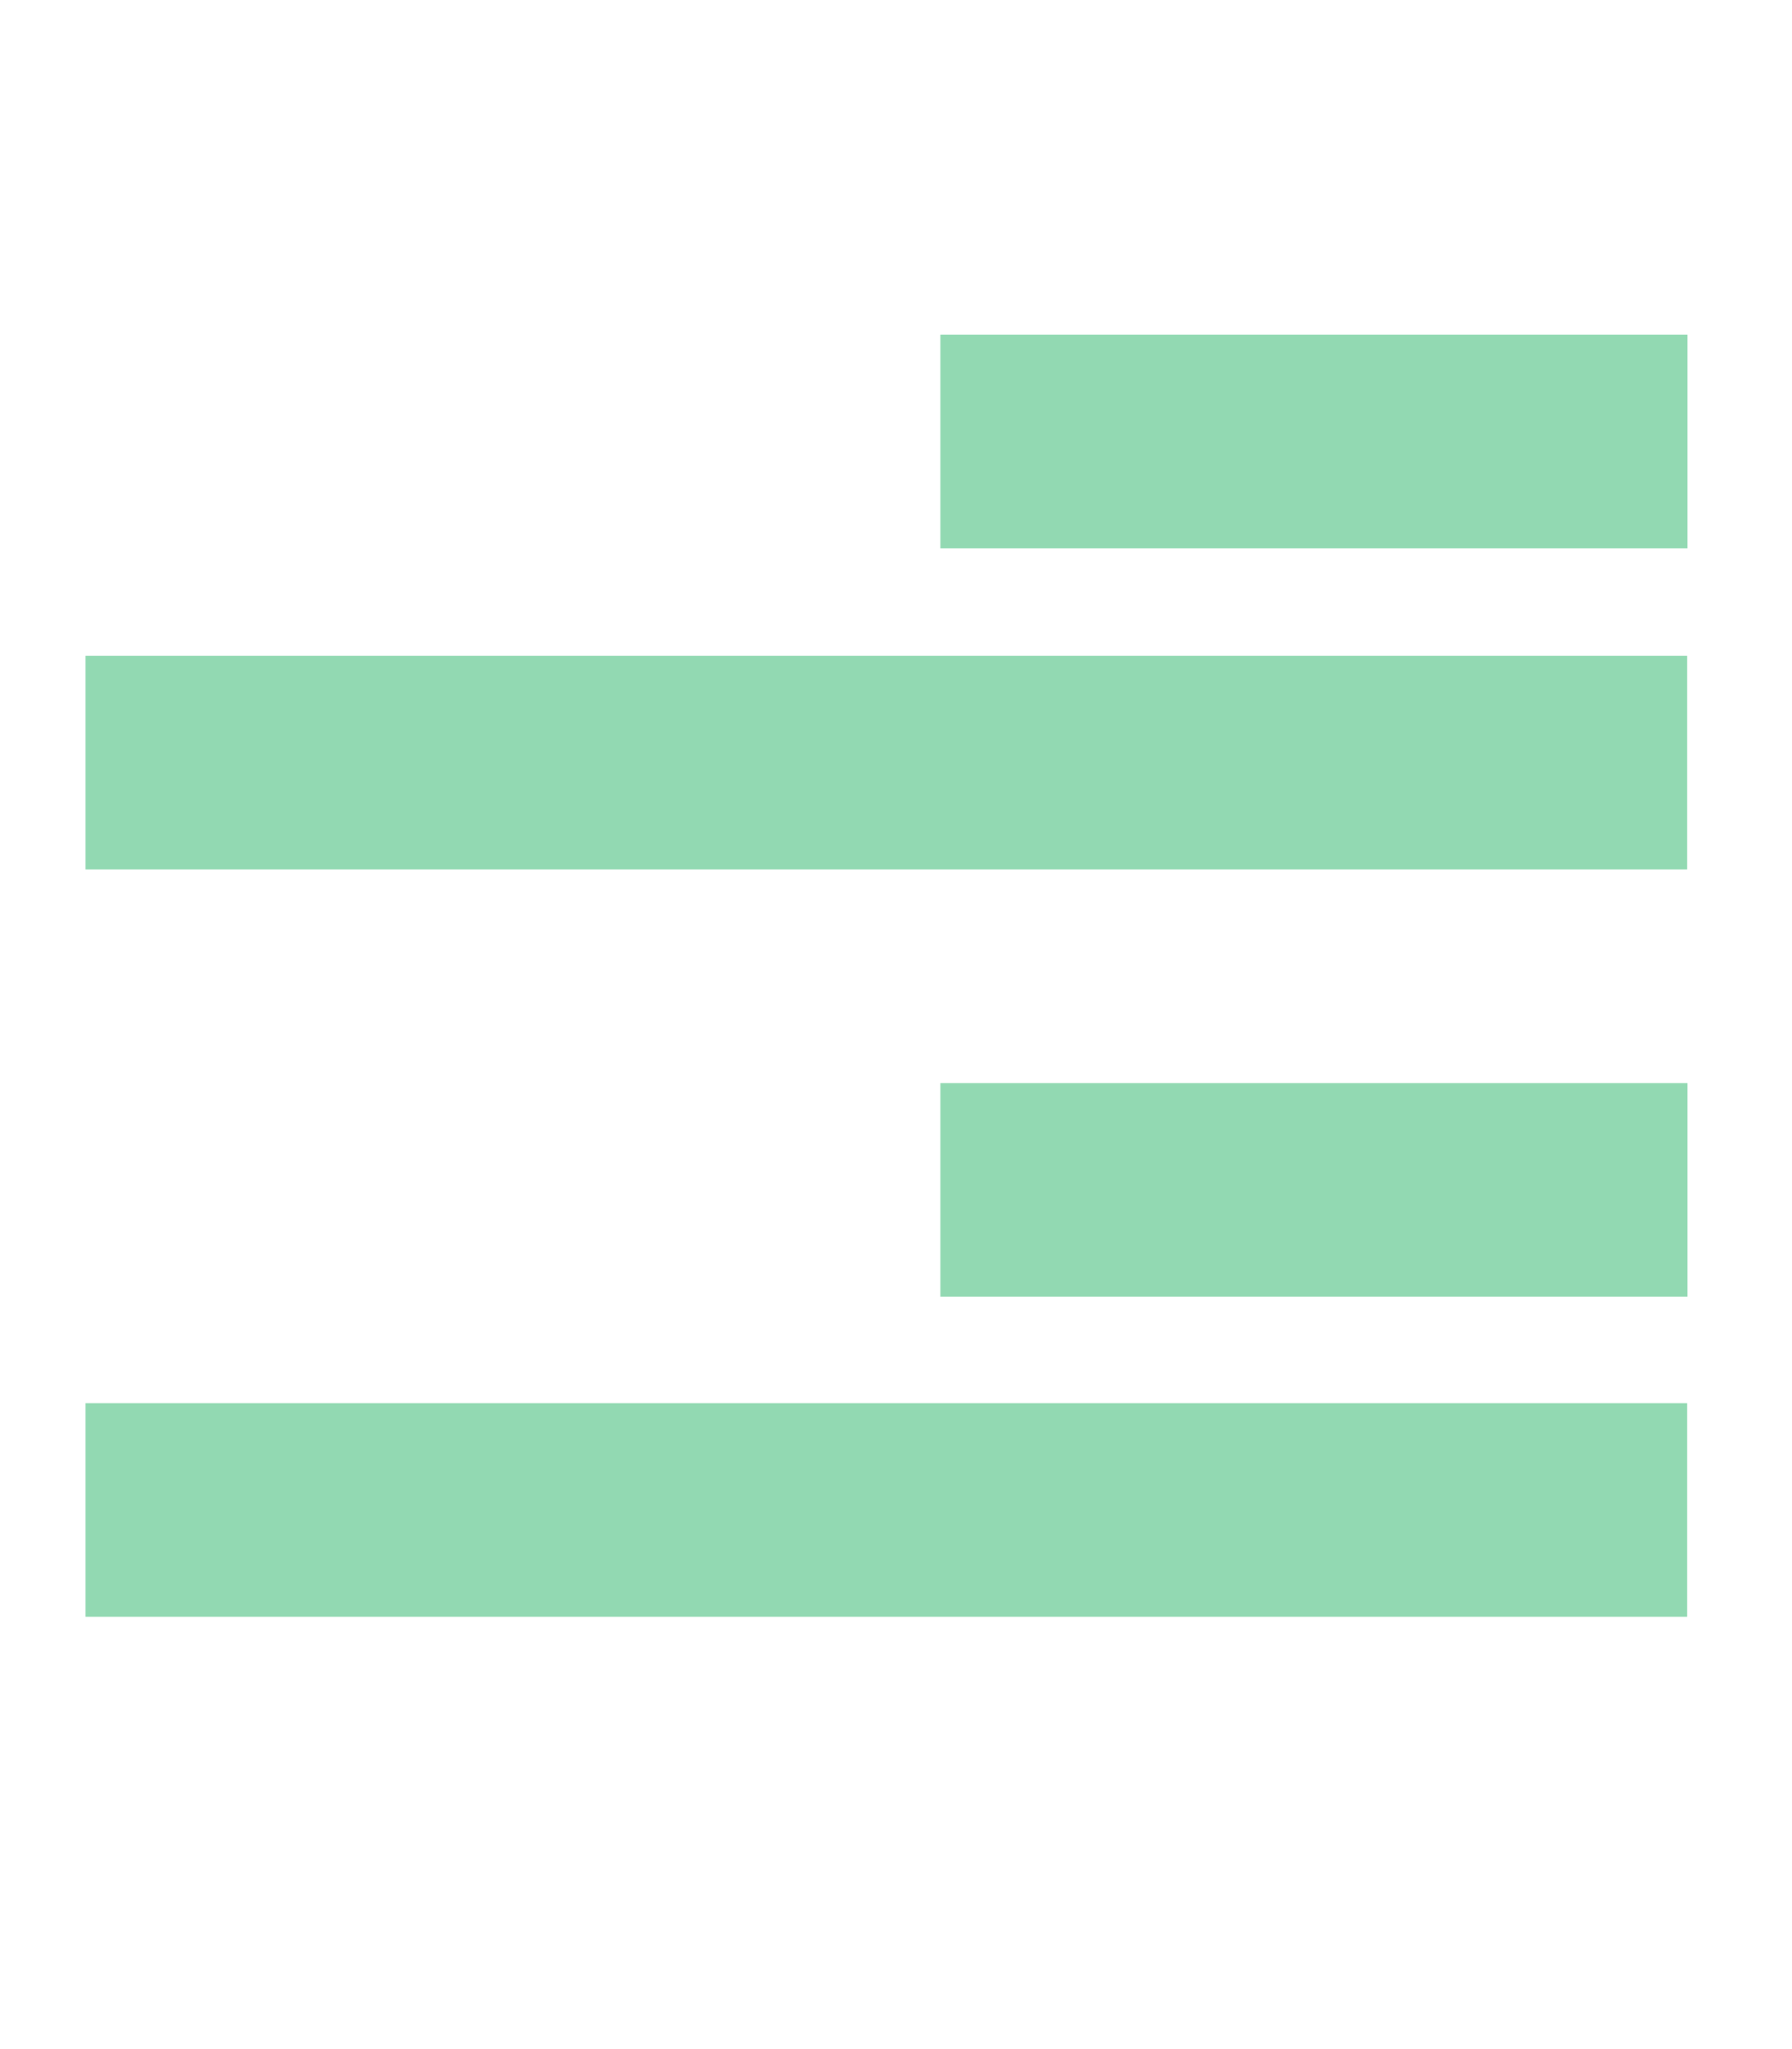 <svg width="14" height="16" viewBox="0 0 13 10" fill="none" xmlns="http://www.w3.org/2000/svg">
<g opacity="0.5">
<rect x="6.82" width="5.422" height="1.549" fill="#25B466"/>
<rect x="0.621" y="2.324" width="11.619" height="1.549" fill="#25B466"/>
<rect x="6.82" y="5.422" width="5.422" height="1.549" fill="#25B466"/>
<rect x="0.621" y="7.746" width="11.619" height="1.549" fill="#25B466"/>
</g>
</svg>
